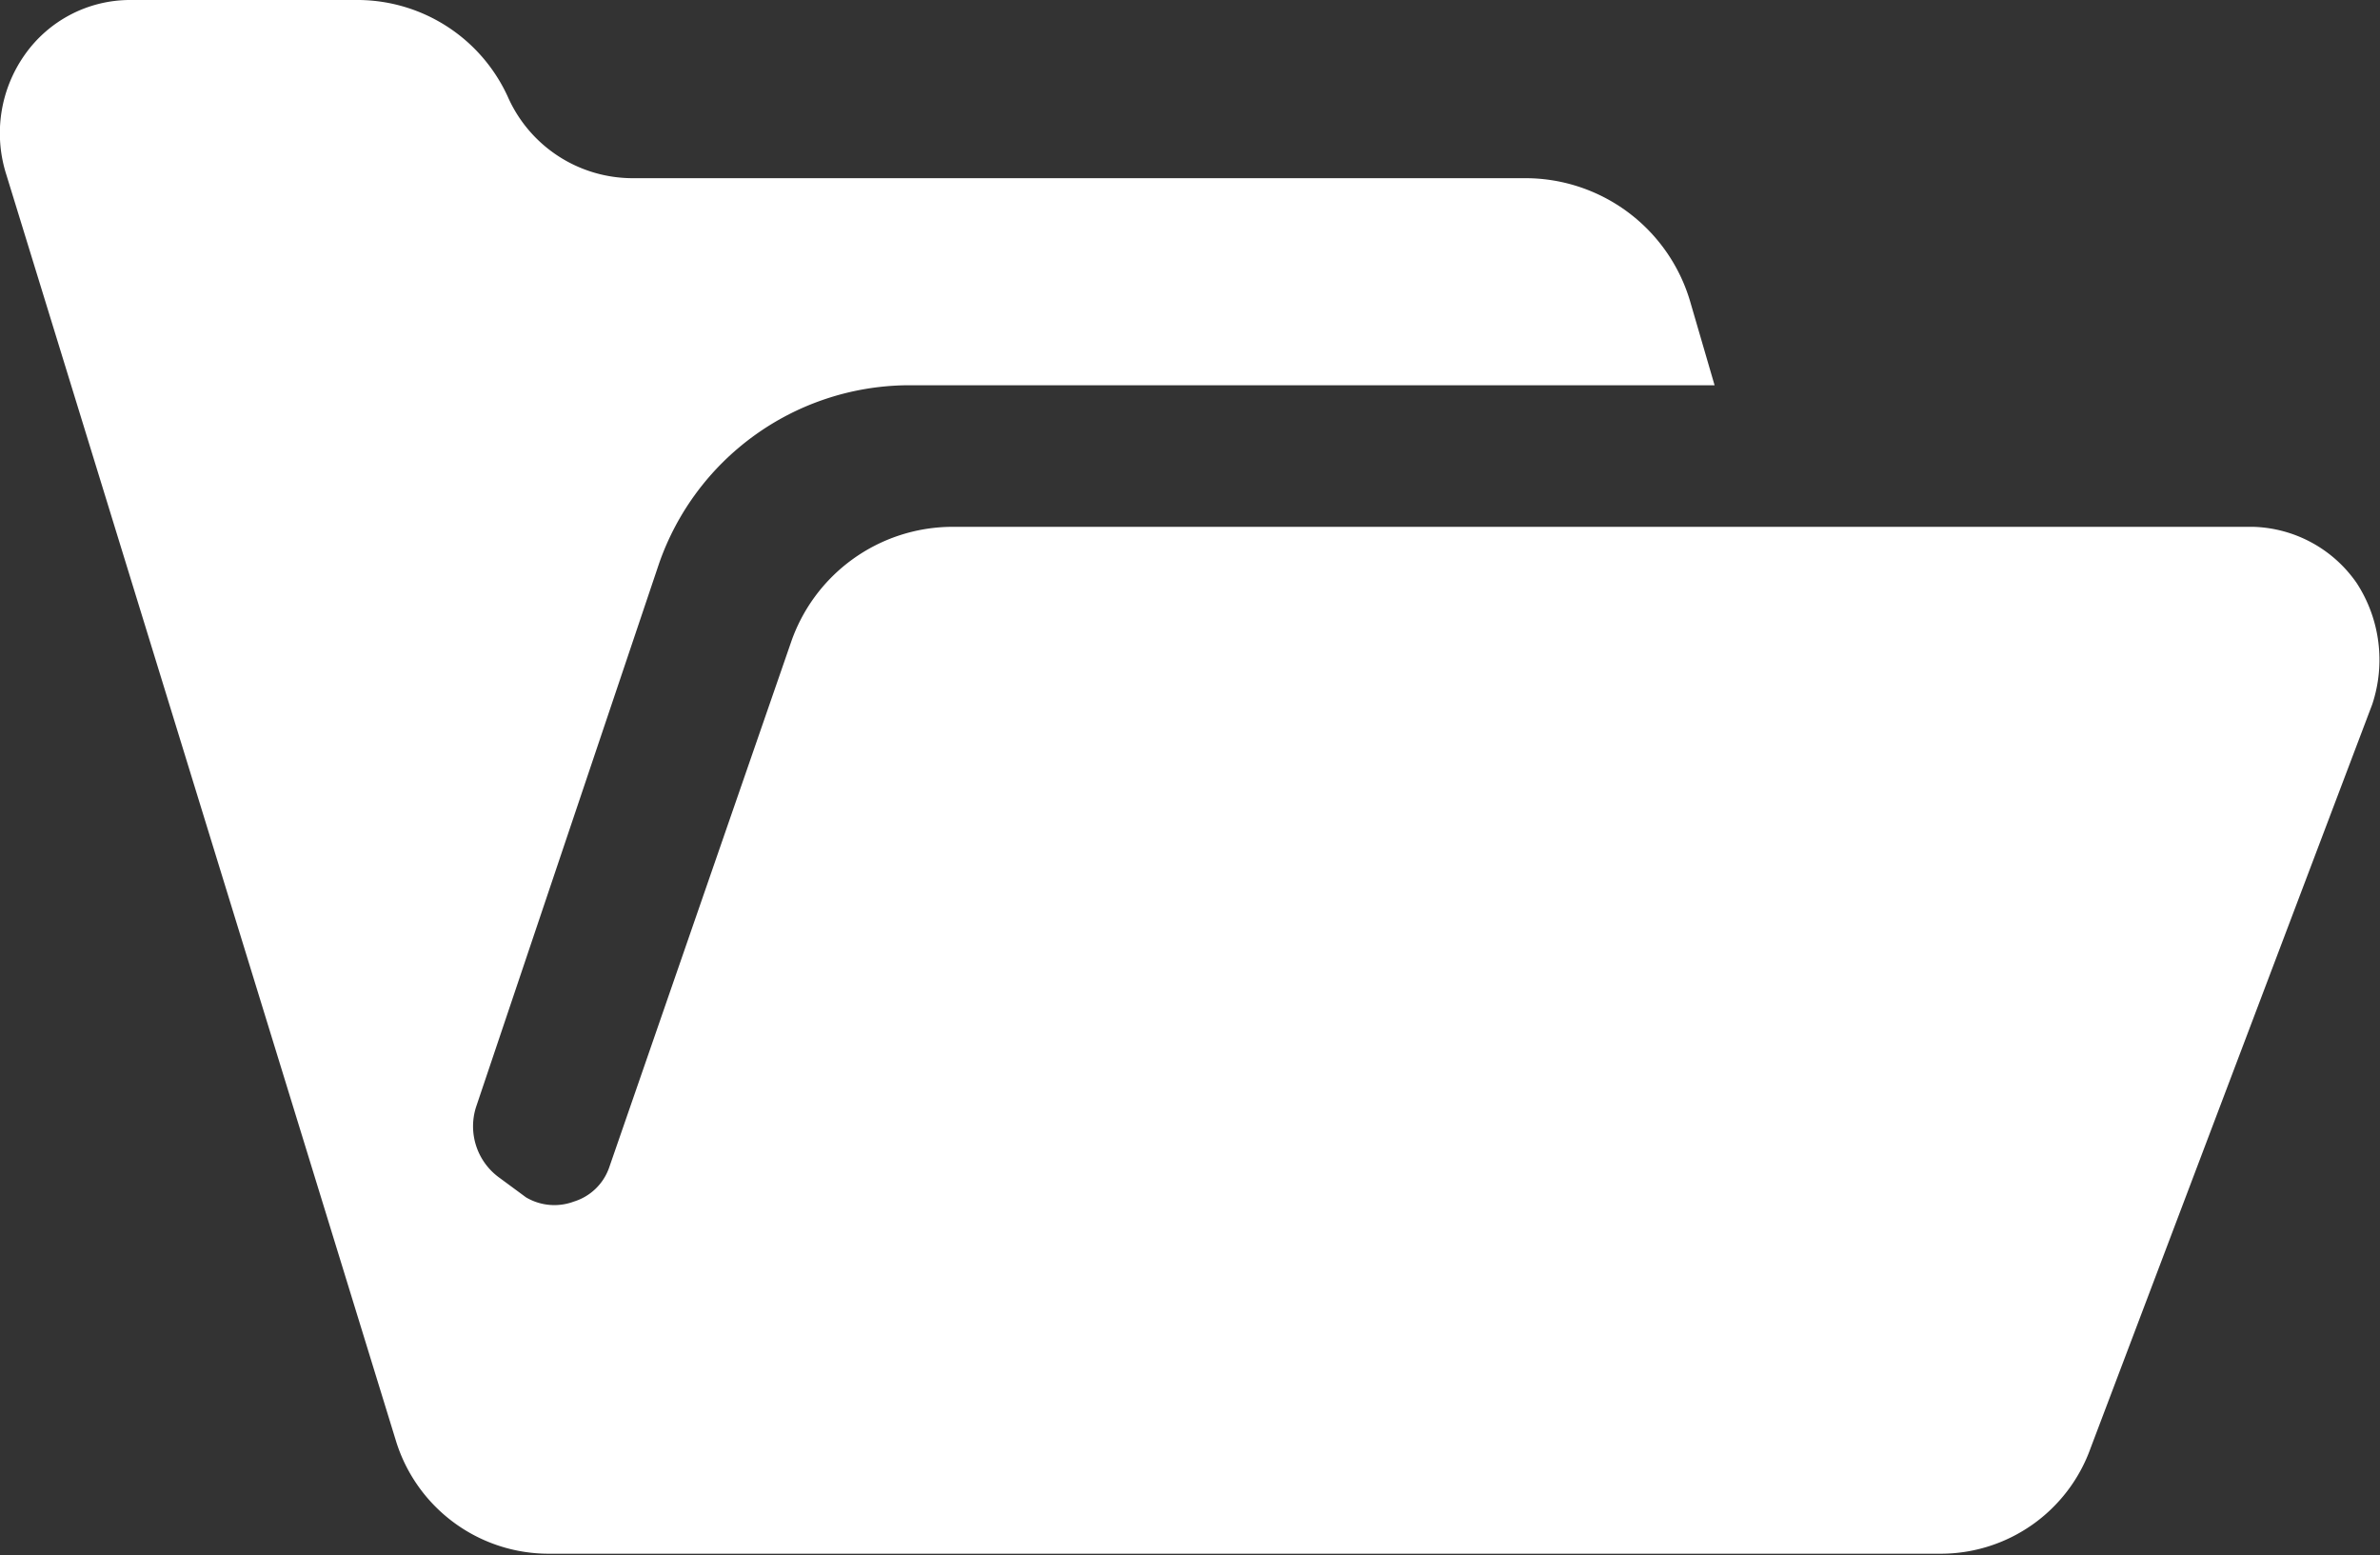 <svg xmlns="http://www.w3.org/2000/svg" width="33.8" height="22.08" viewBox="0 0 33.8 22.08"><rect x="0" y="0" width="33.8" height="22.08" fill="#333333" stroke="none"/><defs><style>.cls-1{fill:#fff;}</style></defs><g id="レイヤー_2" data-name="レイヤー 2"><g id="レイヤー_1-2" data-name="レイヤー 1"><path class="cls-1" d="M33.47,8.28A1.85,1.85,0,0,0,32,7.48H13.52a2.43,2.43,0,0,0-2.29,1.65L8.65,16.58a.77.77,0,0,1-.5.48A.79.79,0,0,1,7.47,17l-.38-.28a.9.9,0,0,1-.33-1L9.36,8a3.77,3.77,0,0,1,3.51-2.53H24.35L24,4.27a2.44,2.44,0,0,0-2.32-1.74H9A1.94,1.94,0,0,1,7.21,1.37,2.35,2.35,0,0,0,5.1,0H1.83A1.83,1.83,0,0,0,.35.78a1.93,1.93,0,0,0-.26,1.7l5.54,18a2.27,2.27,0,0,0,2.16,1.58H27.56a2.26,2.26,0,0,0,2.13-1.5l4-10.56A2,2,0,0,0,33.47,8.28Z"/></g></g></svg>